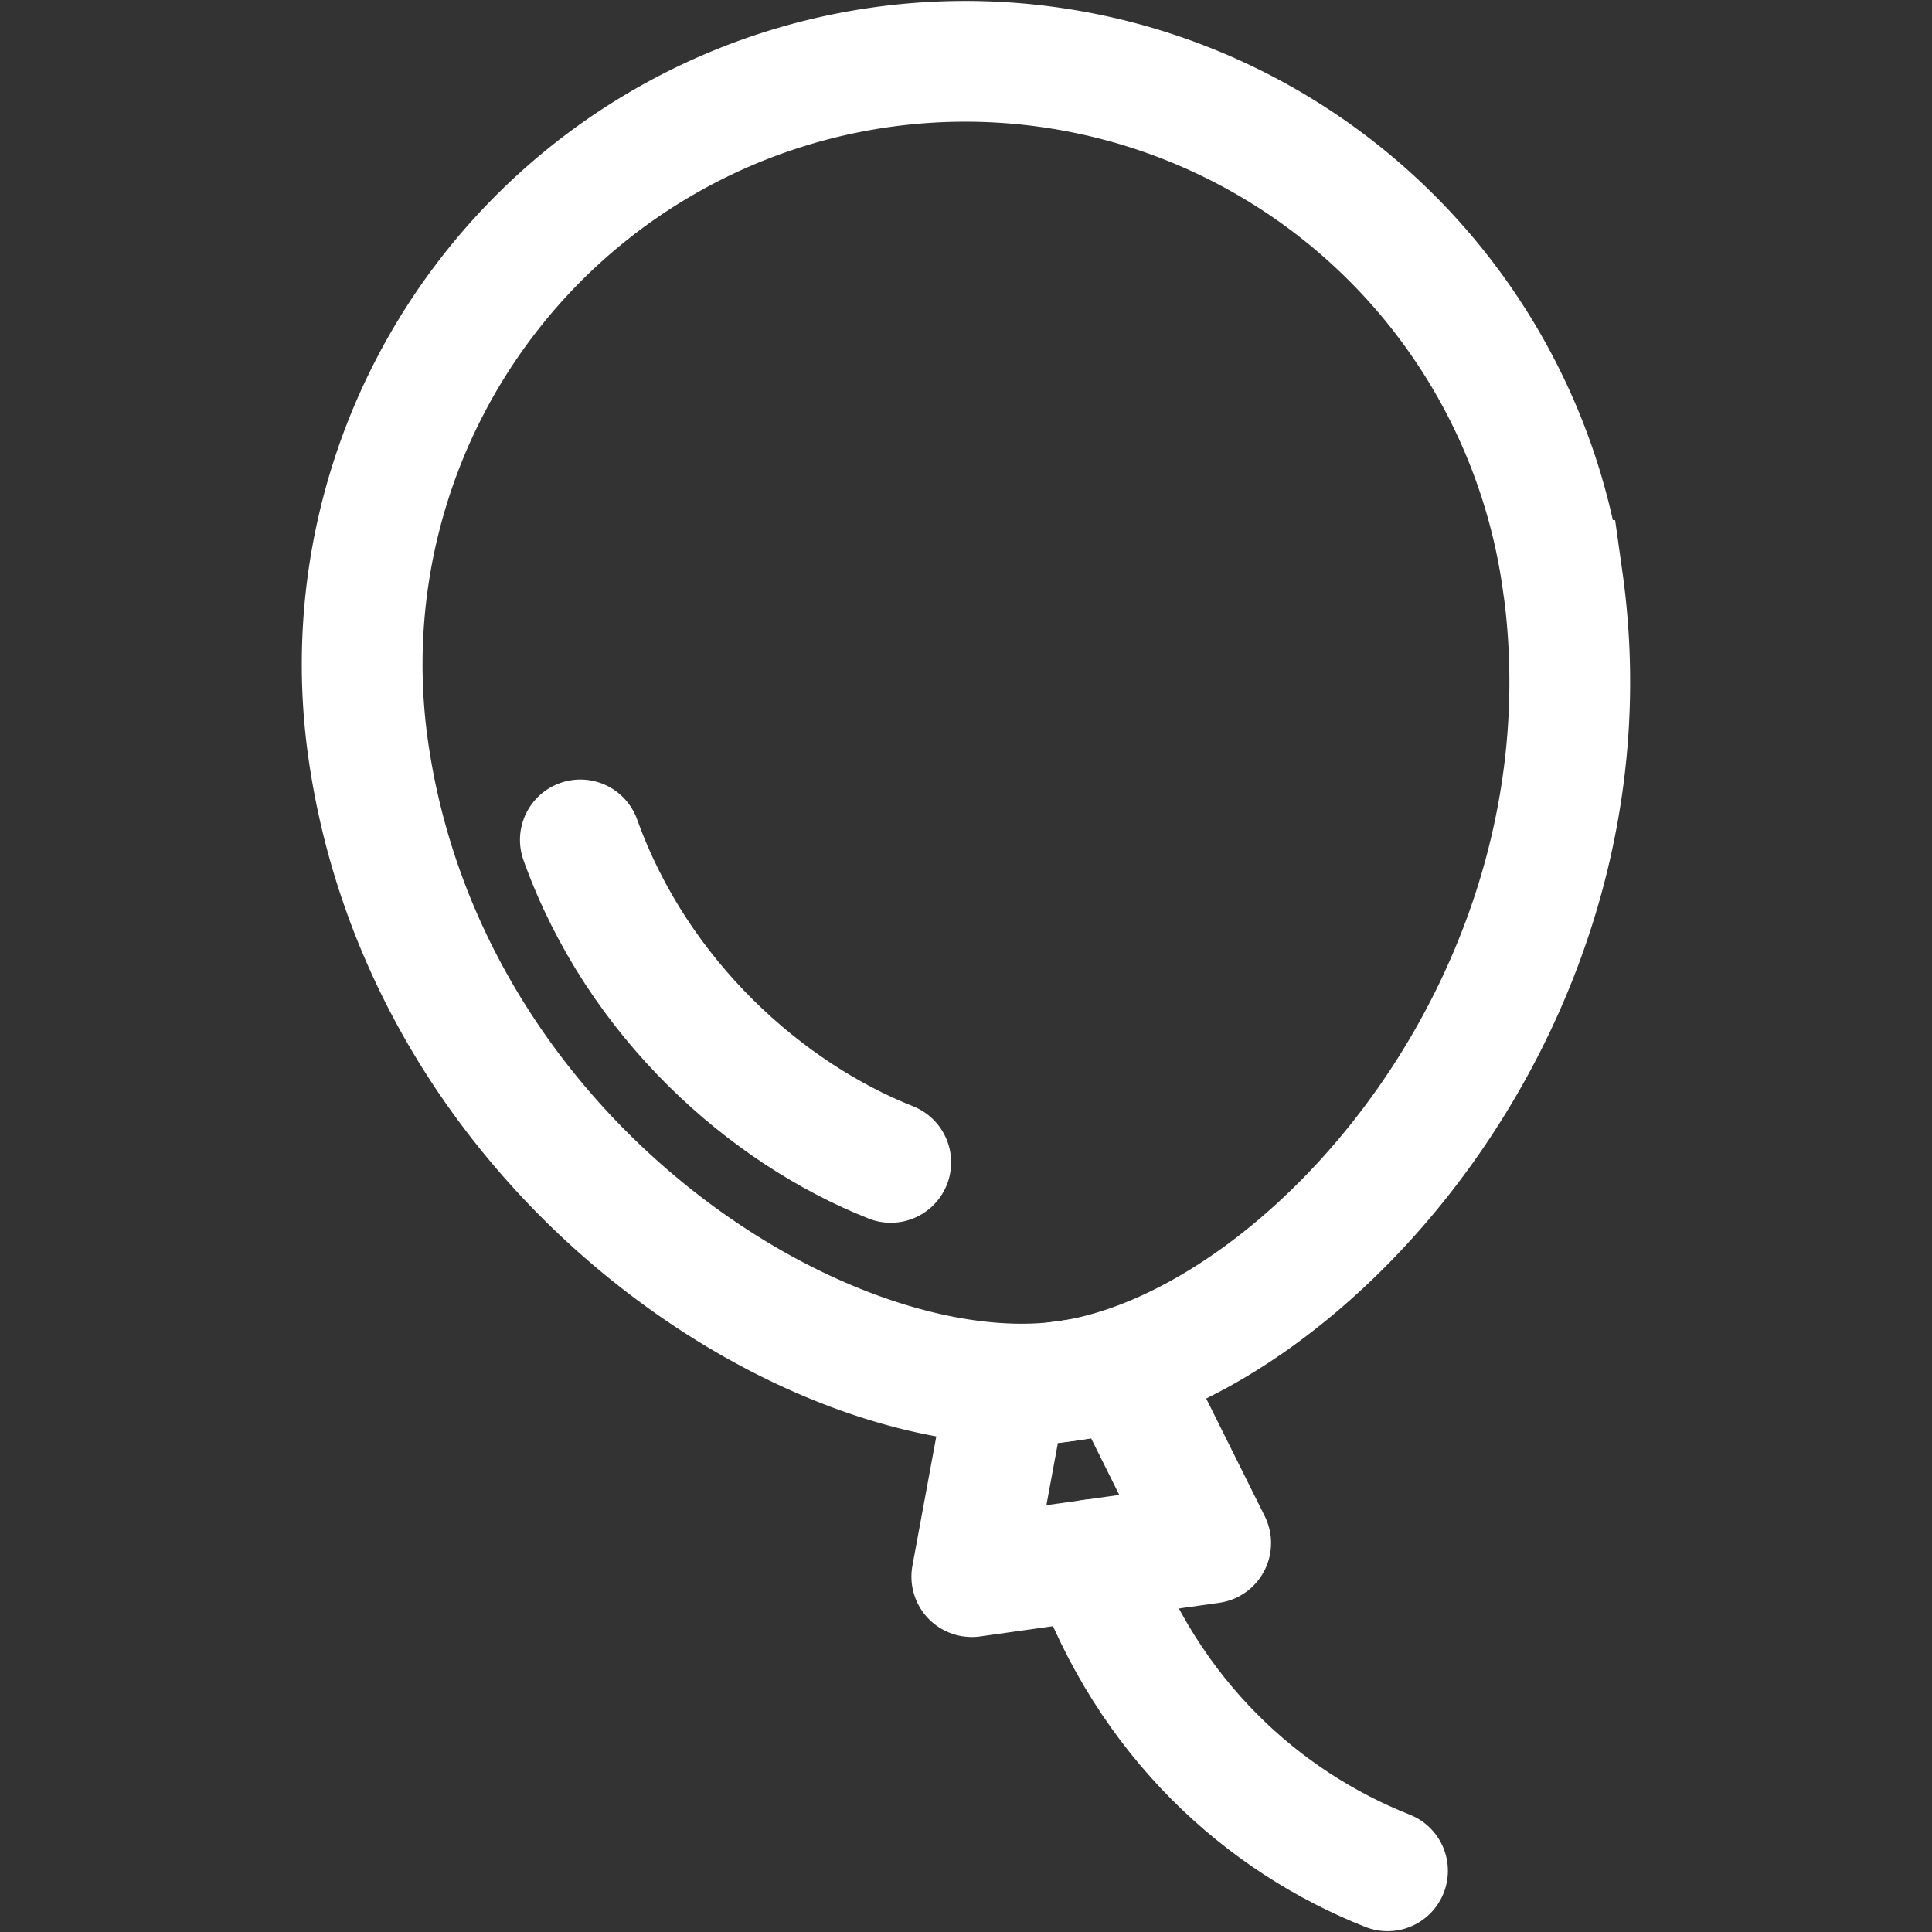 <svg xmlns="http://www.w3.org/2000/svg" width="34" height="34" fill="none"><rect width="100%" height="100%" fill="#333333" stroke="none"/><path stroke="#fff" stroke-miterlimit="10" stroke-width="2.125" d="M27.5 10.215c1.032 7.343-4.534 13.498-8.738 14.09-4.204.591-11.254-3.819-12.285-11.135a10.613 10.613 0 1 1 21.02-2.955h.002Z"/><path stroke="#fff" stroke-linecap="round" stroke-miterlimit="10" stroke-width="2.125" d="M15.676 20.456c-2.18-.863-4.455-2.862-5.463-5.675m14.205 18.142c-2.18-.863-4.205-2.66-5.213-5.473"/><path stroke="#fff" stroke-linecap="round" stroke-linejoin="round" stroke-width="2.125" d="m17.711 24.451-.609 3.295 4.204-.591-1.493-3-2.102.296Z"/></svg>
